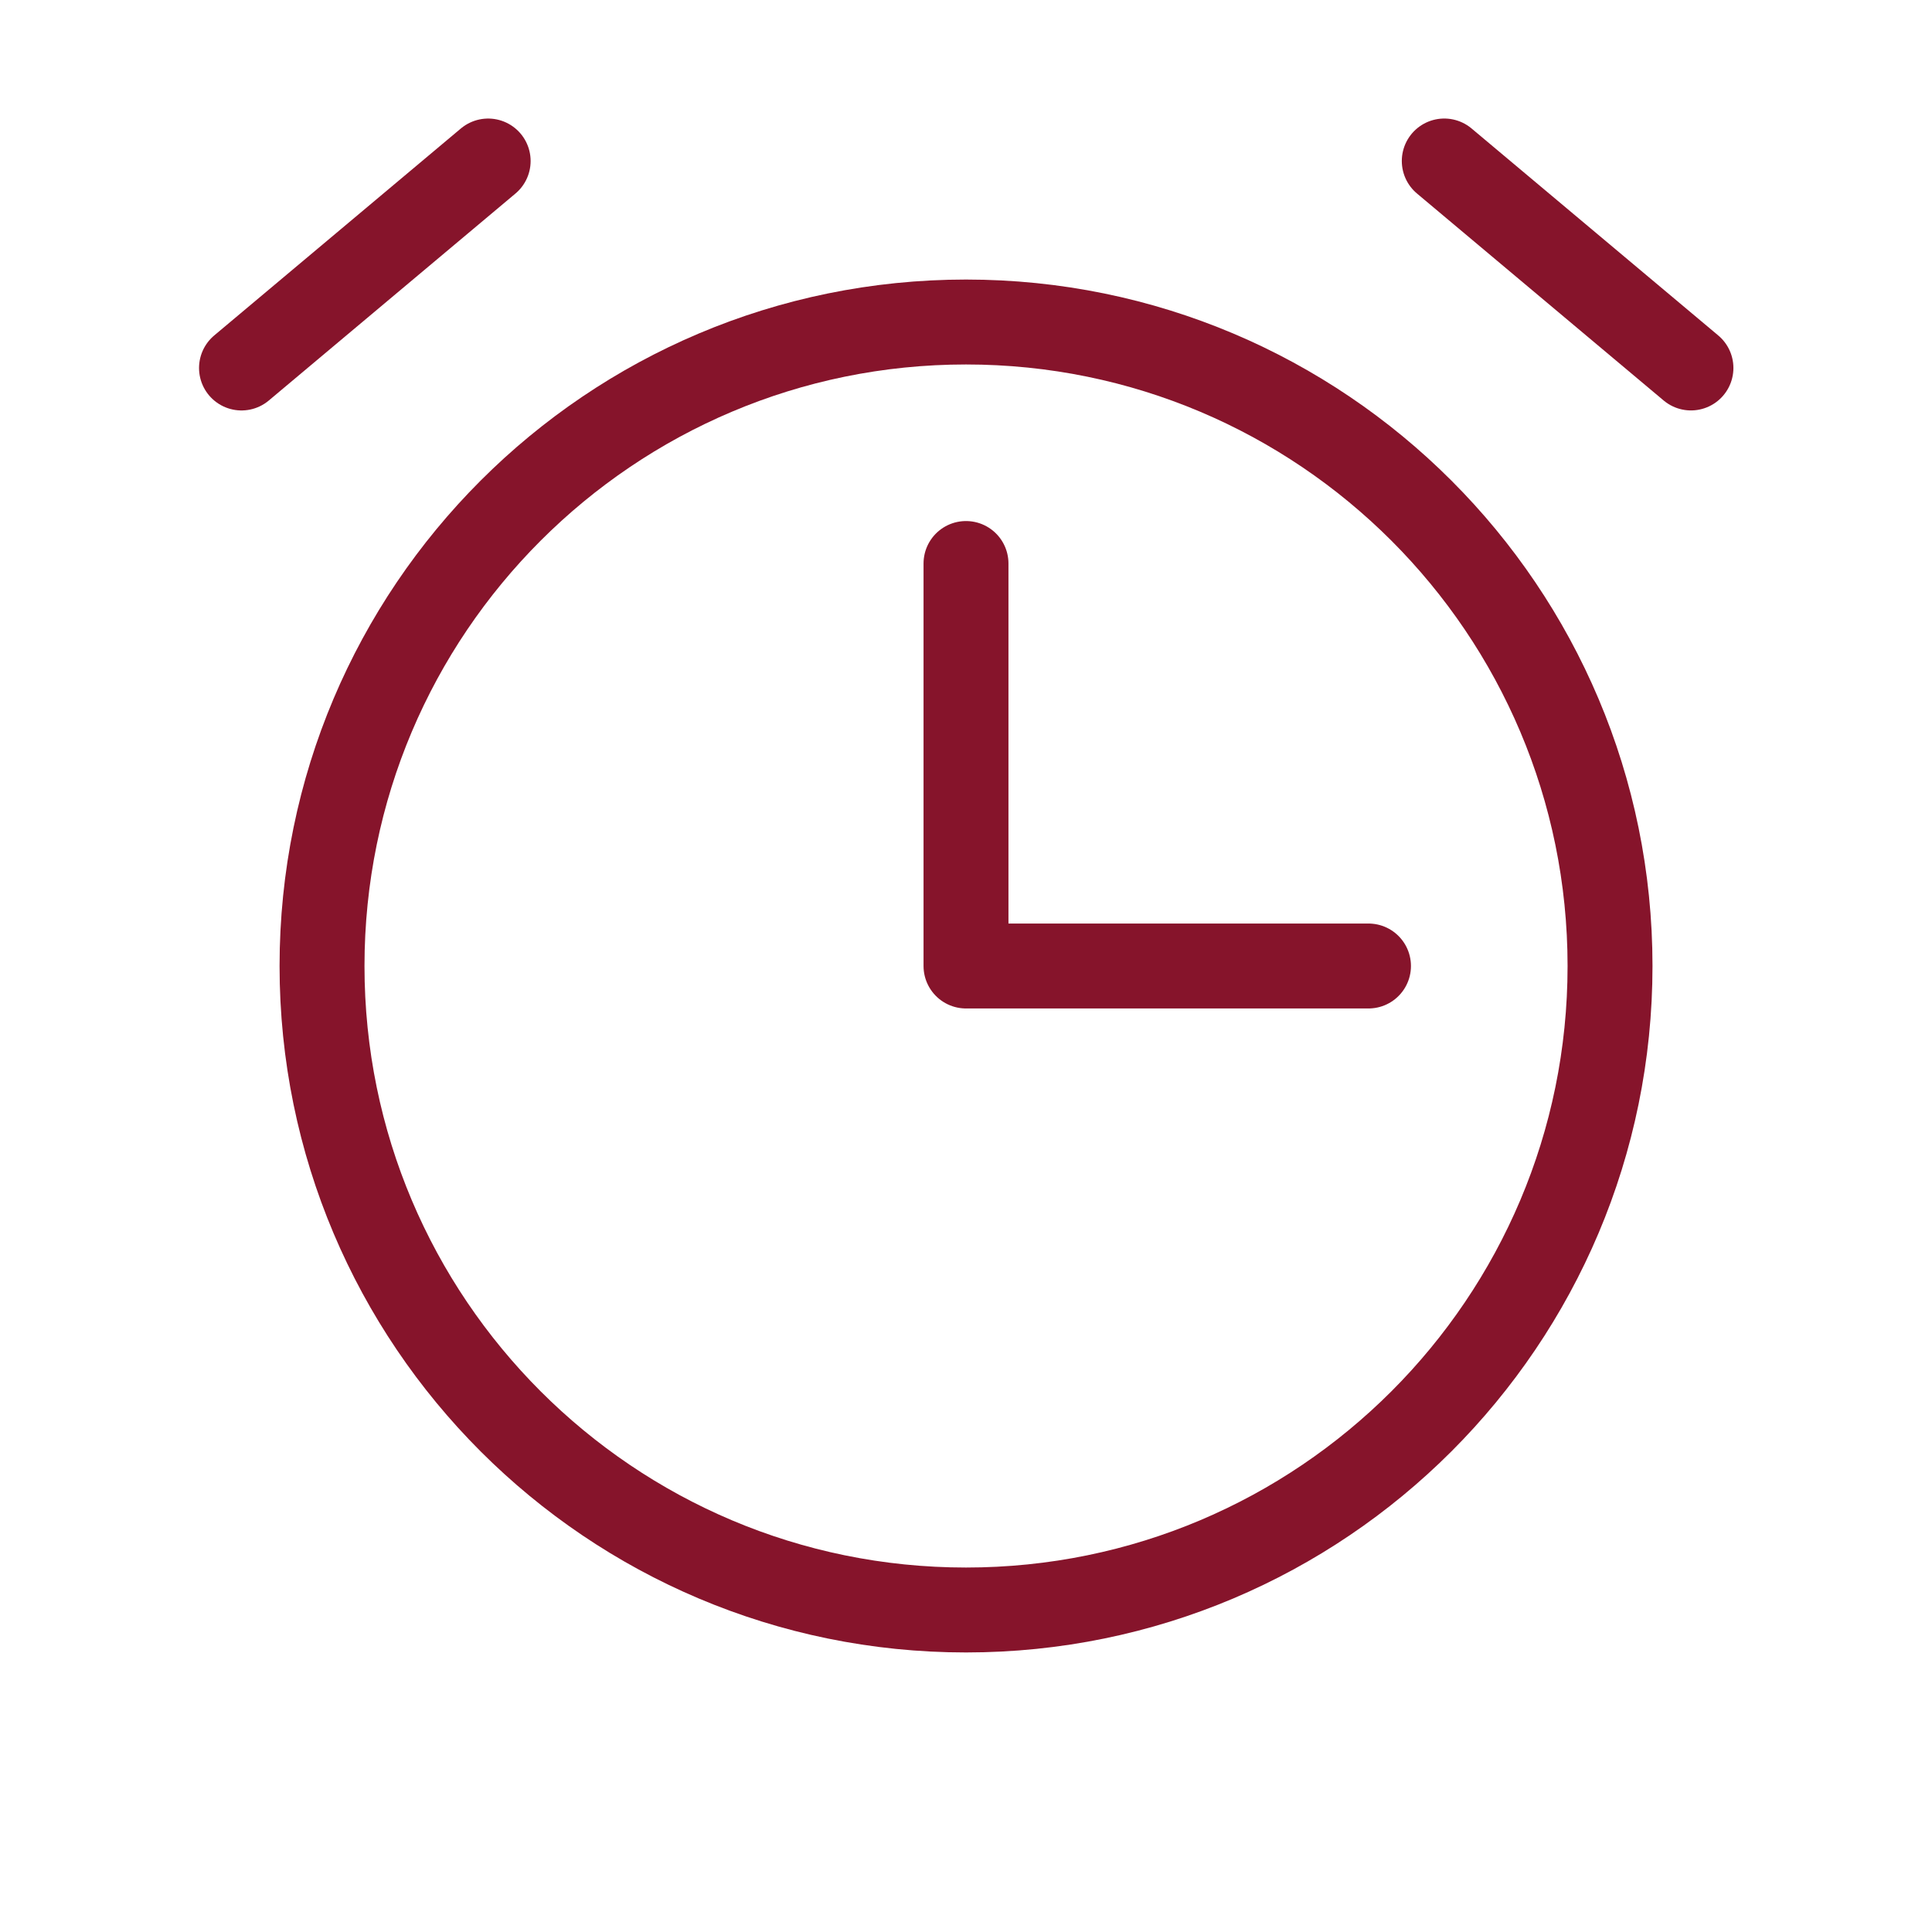 <?xml version="1.0" encoding="UTF-8"?> <svg xmlns="http://www.w3.org/2000/svg" width="91" height="91" viewBox="0 0 91 91" fill="none"><path d="M45.5 26.542V45.5H64.458" stroke="#86142B" stroke-width="4" stroke-linecap="round" stroke-linejoin="round"></path><path d="M45.501 75.833C62.254 75.833 75.835 62.253 75.835 45.5C75.835 28.747 62.254 15.167 45.501 15.167C28.749 15.167 15.168 28.747 15.168 45.5C15.168 62.253 28.749 75.833 45.501 75.833Z" stroke="#86142B" stroke-width="4" stroke-miterlimit="10" stroke-linecap="round" stroke-linejoin="round"></path><path d="M22.993 7.584L11.375 17.333" stroke="#86142B" stroke-width="4" stroke-linecap="round" stroke-linejoin="round"></path><path d="M79.646 17.332L68.027 7.583" stroke="#86142B" stroke-width="4" stroke-linecap="round" stroke-linejoin="round"></path></svg> 